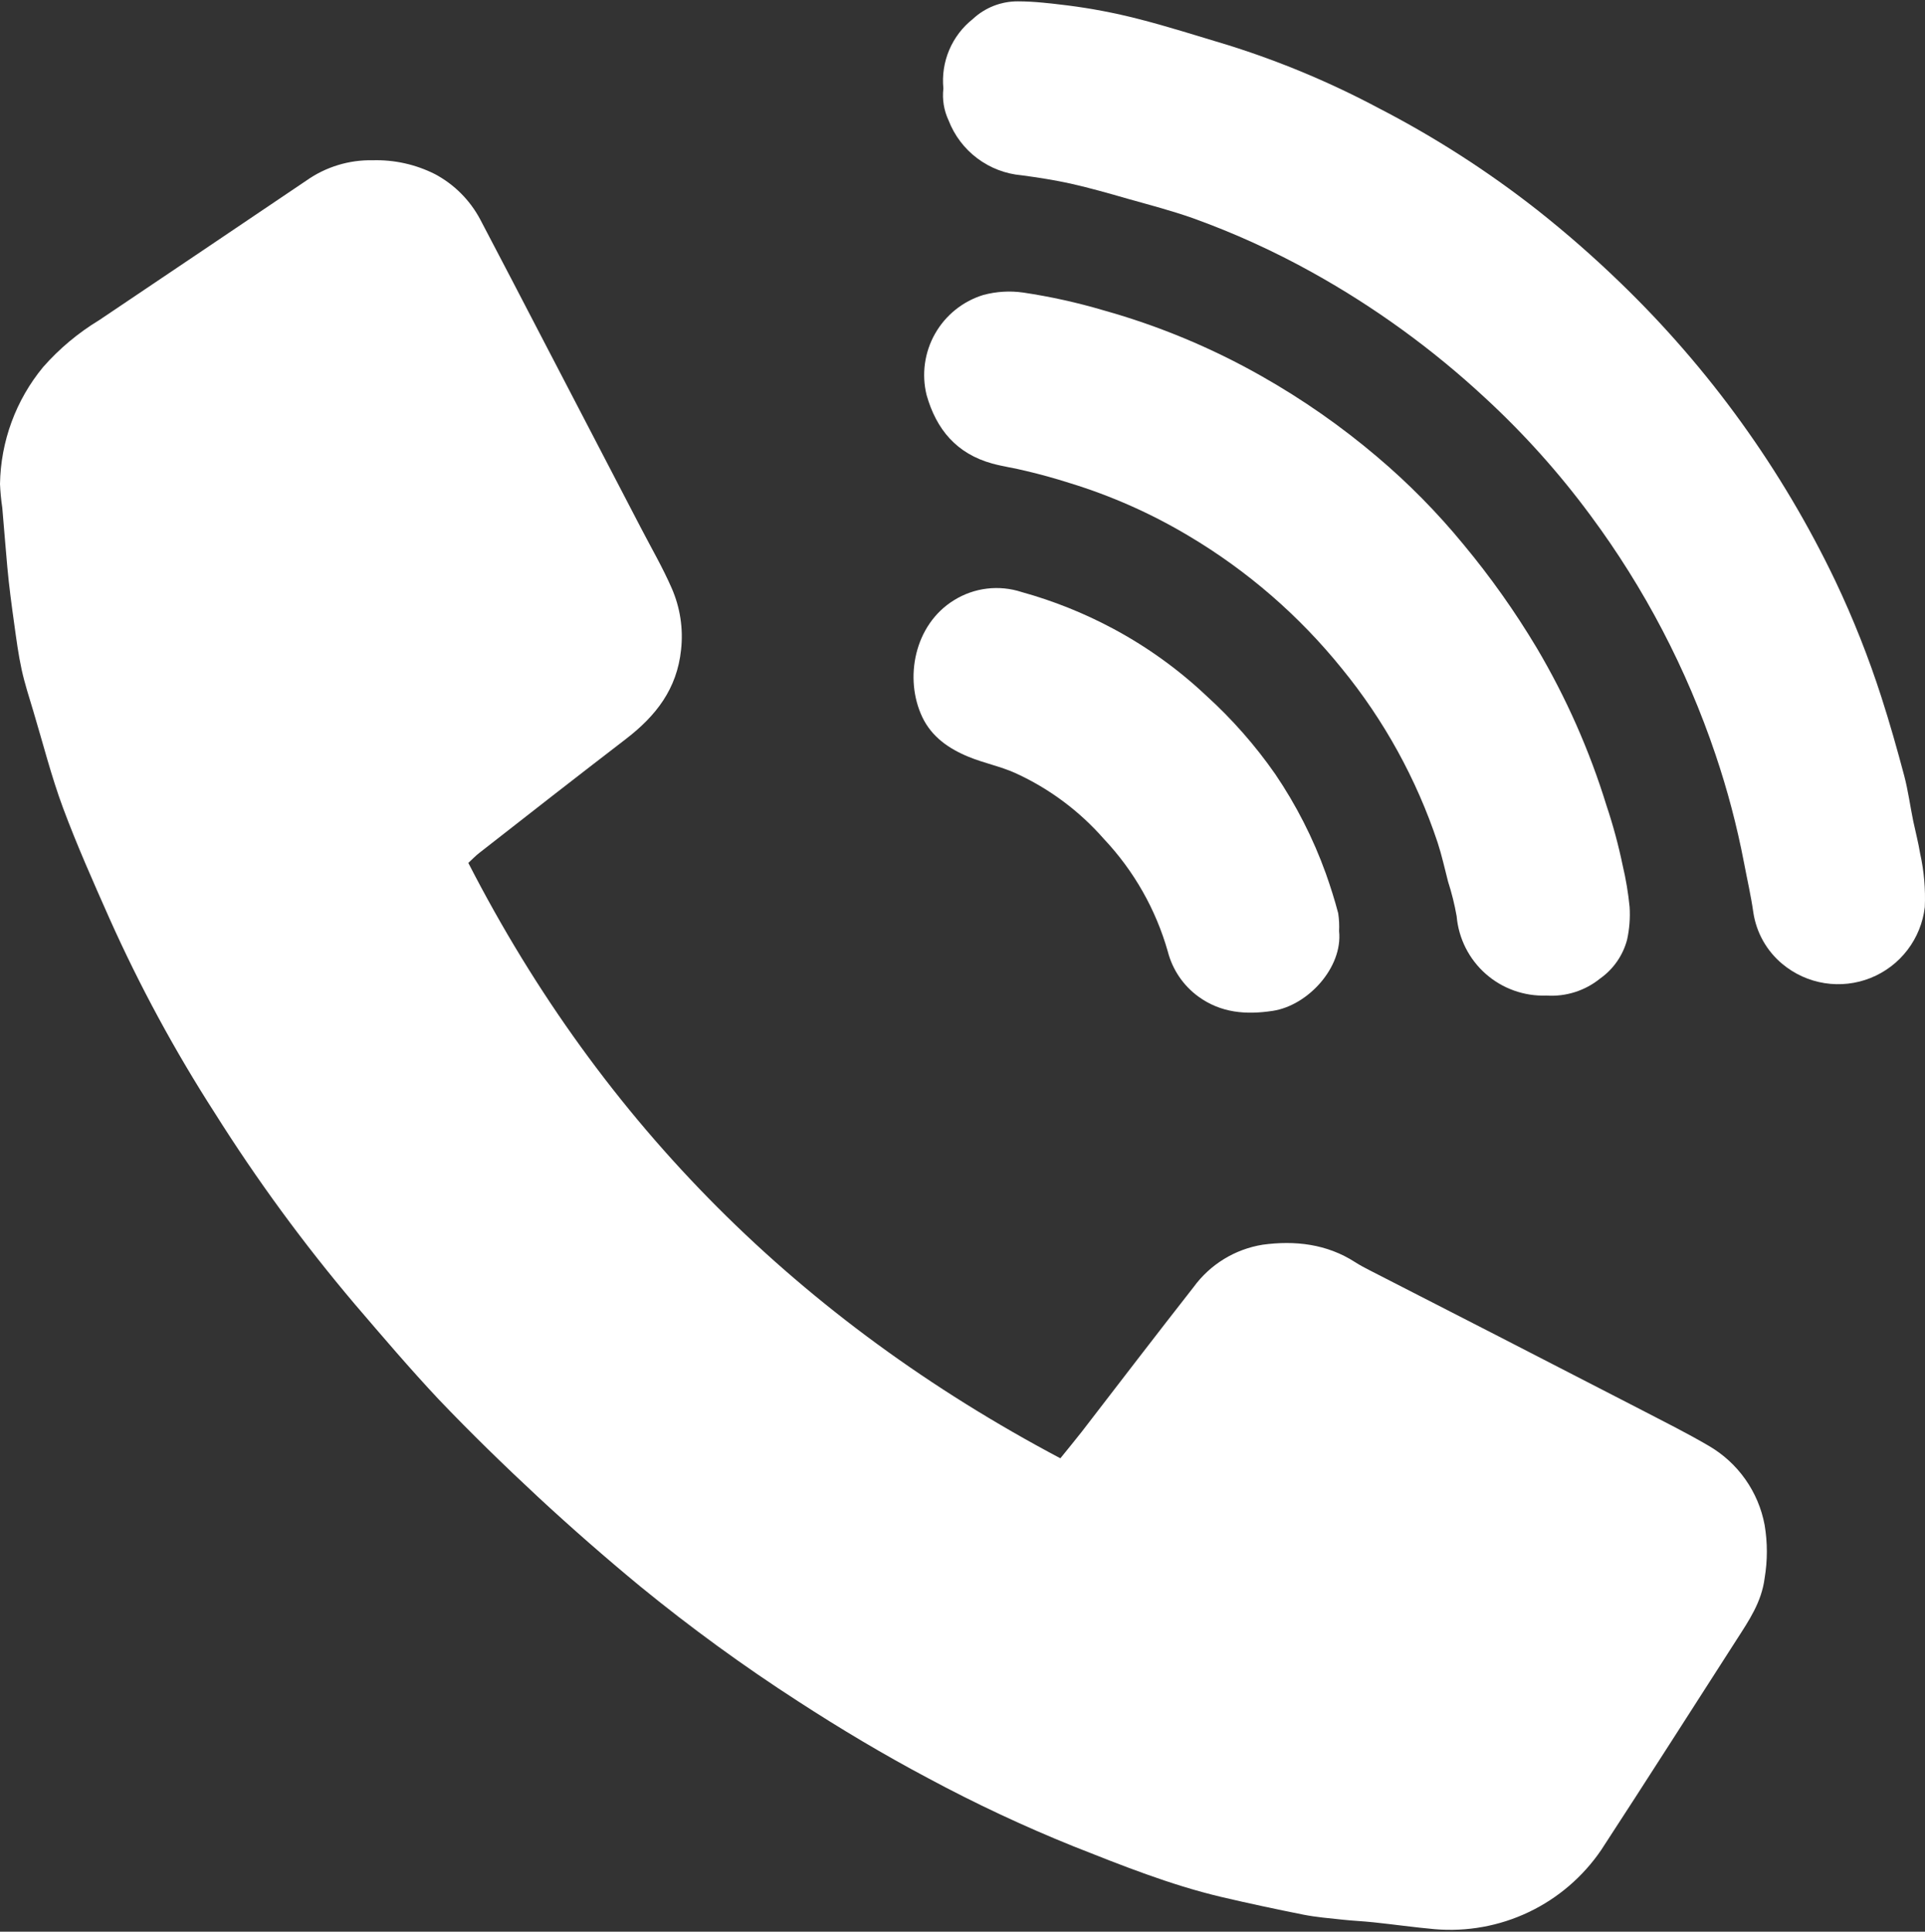 <?xml version="1.0" encoding="UTF-8"?> <svg xmlns="http://www.w3.org/2000/svg" width="582" height="584" viewBox="0 0 582 584" fill="none"><rect x="0" y="0" width="582" height="584" fill="#333333" stroke="none"/> <path d="M141.592 260.884C182.149 339.95 242.106 399.325 320.588 440.881C322.884 438.021 325.036 435.453 327.082 432.821C338.34 418.201 349.533 403.585 360.873 389.112C365.872 382.255 373.378 377.657 381.758 376.31C391.447 374.994 401.117 376.037 409.719 381.594C411.141 382.512 412.664 383.305 414.167 384.078C426.81 390.553 439.444 397.025 452.071 403.5C466.954 411.144 481.831 418.8 496.701 426.471C503.383 429.939 510.109 433.3 516.602 437.103C520.985 439.644 524.766 443.102 527.685 447.24C530.605 451.379 532.594 456.096 533.518 461.077C534.408 466.38 534.408 471.794 533.518 477.094C532.601 484.343 528.779 489.919 525.06 495.701C511.424 516.899 497.914 538.138 484.108 559.293C478.595 567.39 471.03 573.875 462.187 578.085C453.343 582.295 443.538 584.074 433.777 583.247C427.512 582.684 421.394 581.806 415.192 581.158C412.1 580.826 408.926 580.701 405.857 580.365C401.931 579.949 397.963 579.614 394.1 578.862C385.745 577.192 377.391 575.416 369.039 573.452C353.752 569.818 339.195 563.991 324.638 558.228C309.568 552.153 294.844 545.252 280.532 537.553C267.146 530.454 254.135 522.685 241.417 514.434C224.814 503.724 208.826 492.086 193.53 479.581C183.088 470.954 172.813 461.976 162.852 452.744C152.535 443.159 142.428 433.322 132.696 423.132C123.946 413.816 115.592 404.002 107.238 394.25C91.803 376.018 77.671 356.722 64.949 336.504C52.865 317.734 42.218 298.073 33.101 277.695C28.193 266.627 23.265 255.558 19.067 244.281C15.517 234.716 13.011 224.776 10.087 215.044C8.834 210.867 7.476 206.69 6.558 202.513C5.555 197.94 4.949 193.262 4.302 188.626C3.508 182.924 2.736 177.202 2.214 171.459C1.692 165.716 1.211 159.493 0.689 153.499C0.335 151.125 0.105 148.734 0 146.336C0.211 133.414 4.806 120.947 13.031 110.98C17.923 105.419 23.635 100.638 29.968 96.799C50.852 82.765 71.736 68.697 92.62 54.593C98.482 50.455 105.515 48.303 112.689 48.453C119.204 48.268 125.662 49.704 131.484 52.63C137.327 55.738 142.106 60.524 145.205 66.372C151.693 78.735 158.146 91.105 164.564 103.482L193.802 159.66C196.934 165.695 200.359 171.585 203.074 177.808C205.637 183.654 206.616 190.071 205.914 196.415C204.682 208.34 198.271 216.443 189.312 223.355C174.422 234.8 159.636 246.328 144.808 257.939C143.764 258.753 142.866 259.714 141.592 260.884Z" fill="white"></path> <path d="M285.219 26.744C284.821 22.775 285.43 18.769 286.988 15.098C288.547 11.426 291.005 8.206 294.135 5.734C297.826 2.292 302.687 0.387 307.731 0.409C312.787 0.409 317.755 1.036 322.789 1.641C329.975 2.553 337.096 3.913 344.113 5.714C353.216 8.032 362.175 10.914 371.259 13.629C386.979 18.545 402.206 24.914 416.744 32.654C433.695 41.395 449.777 51.723 464.779 63.499C473.538 70.422 481.946 77.783 489.965 85.553C516.802 111.466 538.793 141.97 554.891 175.624C560.285 186.982 564.925 198.681 568.781 210.647C571.327 218.52 573.583 226.518 575.713 234.517C576.903 239.028 577.508 243.685 578.448 248.259C579.137 251.537 579.995 254.774 580.537 258.074C581.712 263.377 582.182 268.812 581.938 274.238C581.389 278.953 579.576 283.433 576.694 287.203C573.812 290.974 569.962 293.895 565.557 295.662C561.15 297.425 556.348 297.967 551.658 297.231C546.969 296.492 542.567 294.499 538.915 291.467C534.122 287.503 530.974 281.898 530.081 275.742C529.373 270.75 528.223 265.822 527.284 260.851C525.16 249.759 522.278 238.825 518.66 228.126C509.935 202.239 497.208 177.878 480.943 155.931C471.427 143.026 460.701 131.06 448.907 120.199C433.09 105.523 415.56 92.811 396.696 82.336C385.143 75.913 373.089 70.437 360.653 65.963C354.262 63.708 347.662 61.975 341.105 60.137C335.36 58.487 329.596 56.837 323.751 55.522C318.842 54.435 313.852 53.663 308.859 52.995C304.003 52.571 299.364 50.794 295.467 47.867C291.567 44.94 288.568 40.979 286.806 36.434C285.381 33.416 284.831 30.058 285.219 26.744Z" fill="white"></path> <path d="M467.546 300.984C460.808 301.234 454.229 298.882 449.173 294.415C444.12 289.949 440.978 283.709 440.399 276.989C439.776 273.453 438.911 269.964 437.808 266.547C436.784 262.579 435.907 258.569 434.635 254.685C428.263 235.549 418.455 217.736 405.69 202.12C392.784 186.132 377.133 172.568 359.472 162.065C348.129 155.277 336.006 149.892 323.366 146.027C319.009 144.634 314.607 143.416 310.165 142.372C306.782 141.516 303.317 141.056 299.975 140.137C289.262 137.172 283.101 129.904 280.135 119.4C278.598 113.126 279.517 106.502 282.705 100.884C285.892 95.266 291.107 91.079 297.281 89.181C301.222 88.119 305.335 87.871 309.373 88.45C317.599 89.675 325.728 91.476 333.703 93.838C350.372 98.506 366.411 105.19 381.463 113.74C393.821 120.737 405.49 128.883 416.319 138.07C425.798 146.08 434.528 154.937 442.404 164.529C450.602 174.383 458.023 184.856 464.601 195.855C473.491 210.876 480.58 226.893 485.715 243.575C487.704 249.508 489.333 255.554 490.602 261.681C491.582 265.806 492.281 269.992 492.691 274.211C492.898 277.516 492.644 280.833 491.939 284.068C490.692 288.813 487.817 292.967 483.816 295.806C479.243 299.527 473.429 301.375 467.546 300.984Z" fill="white"></path> <path d="M404.857 281.515C406.007 292.479 395.438 304.007 384.787 305.614C376.664 306.845 369.105 306.24 362.276 301.269C357.74 297.948 354.492 293.159 353.085 287.717C349.467 274.959 342.826 263.26 333.726 253.614C326.349 245.197 317.277 238.436 307.099 233.774C302.507 231.686 297.495 230.725 292.837 228.804C286.926 226.381 281.705 222.81 278.844 216.796C273.331 205.184 276.38 188.874 288.43 181.46C291.452 179.576 294.854 178.379 298.391 177.953C301.924 177.528 305.511 177.883 308.897 178.996C318.449 181.641 327.677 185.332 336.42 190.001C346.698 195.486 356.199 202.312 364.676 210.3C372.511 217.403 379.518 225.368 385.561 234.045C391.892 243.377 397.029 253.466 400.848 264.076C402.248 268.023 403.52 272.033 404.585 276.085C404.858 277.881 404.948 279.7 404.857 281.515Z" fill="white"></path> </svg> 